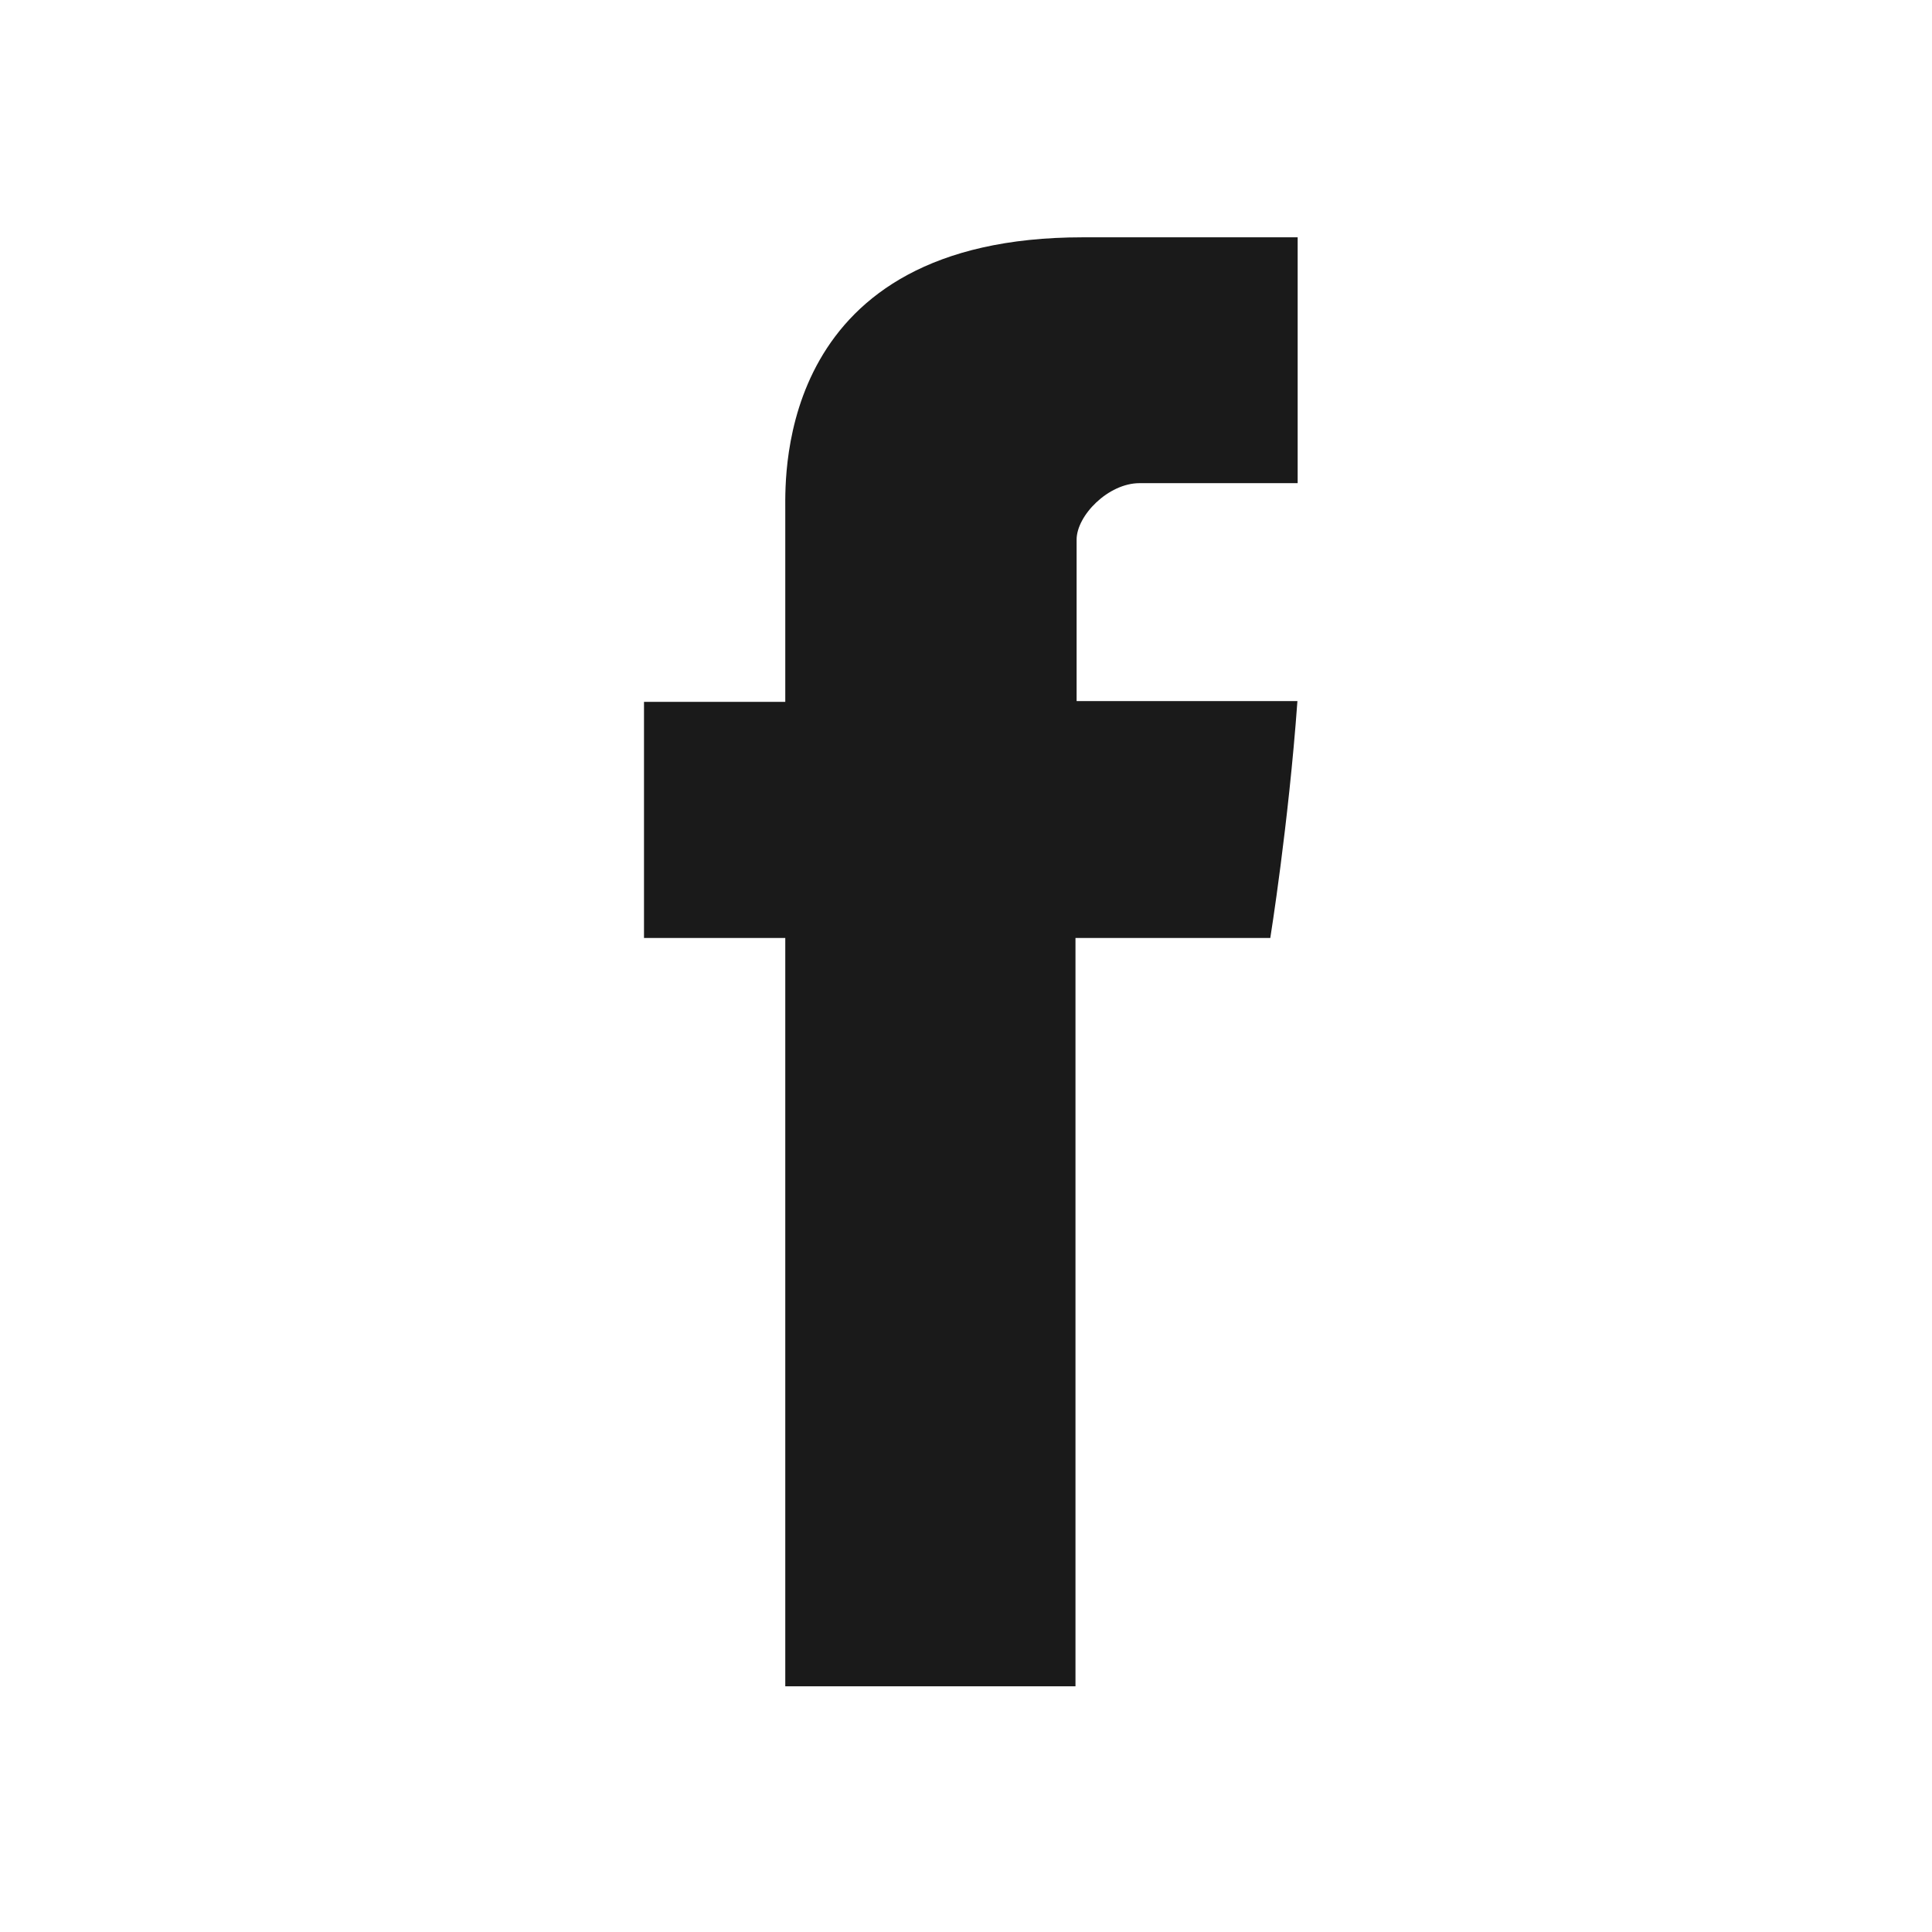 <svg width="24" height="24" viewBox="0 0 24 24" fill="none" xmlns="http://www.w3.org/2000/svg">
<path fill-rule="evenodd" clip-rule="evenodd" d="M9.755 8.719H8V11.652H9.755V20.948H13.36V11.652H15.78C15.78 11.652 16.006 10.246 16.117 8.709H13.374V6.704C13.374 6.404 13.767 6.002 14.156 6.002H16.12V2.948H13.449C9.666 2.948 9.755 5.883 9.755 6.322V8.719Z" fill="#1A1A1A"/>
</svg>

